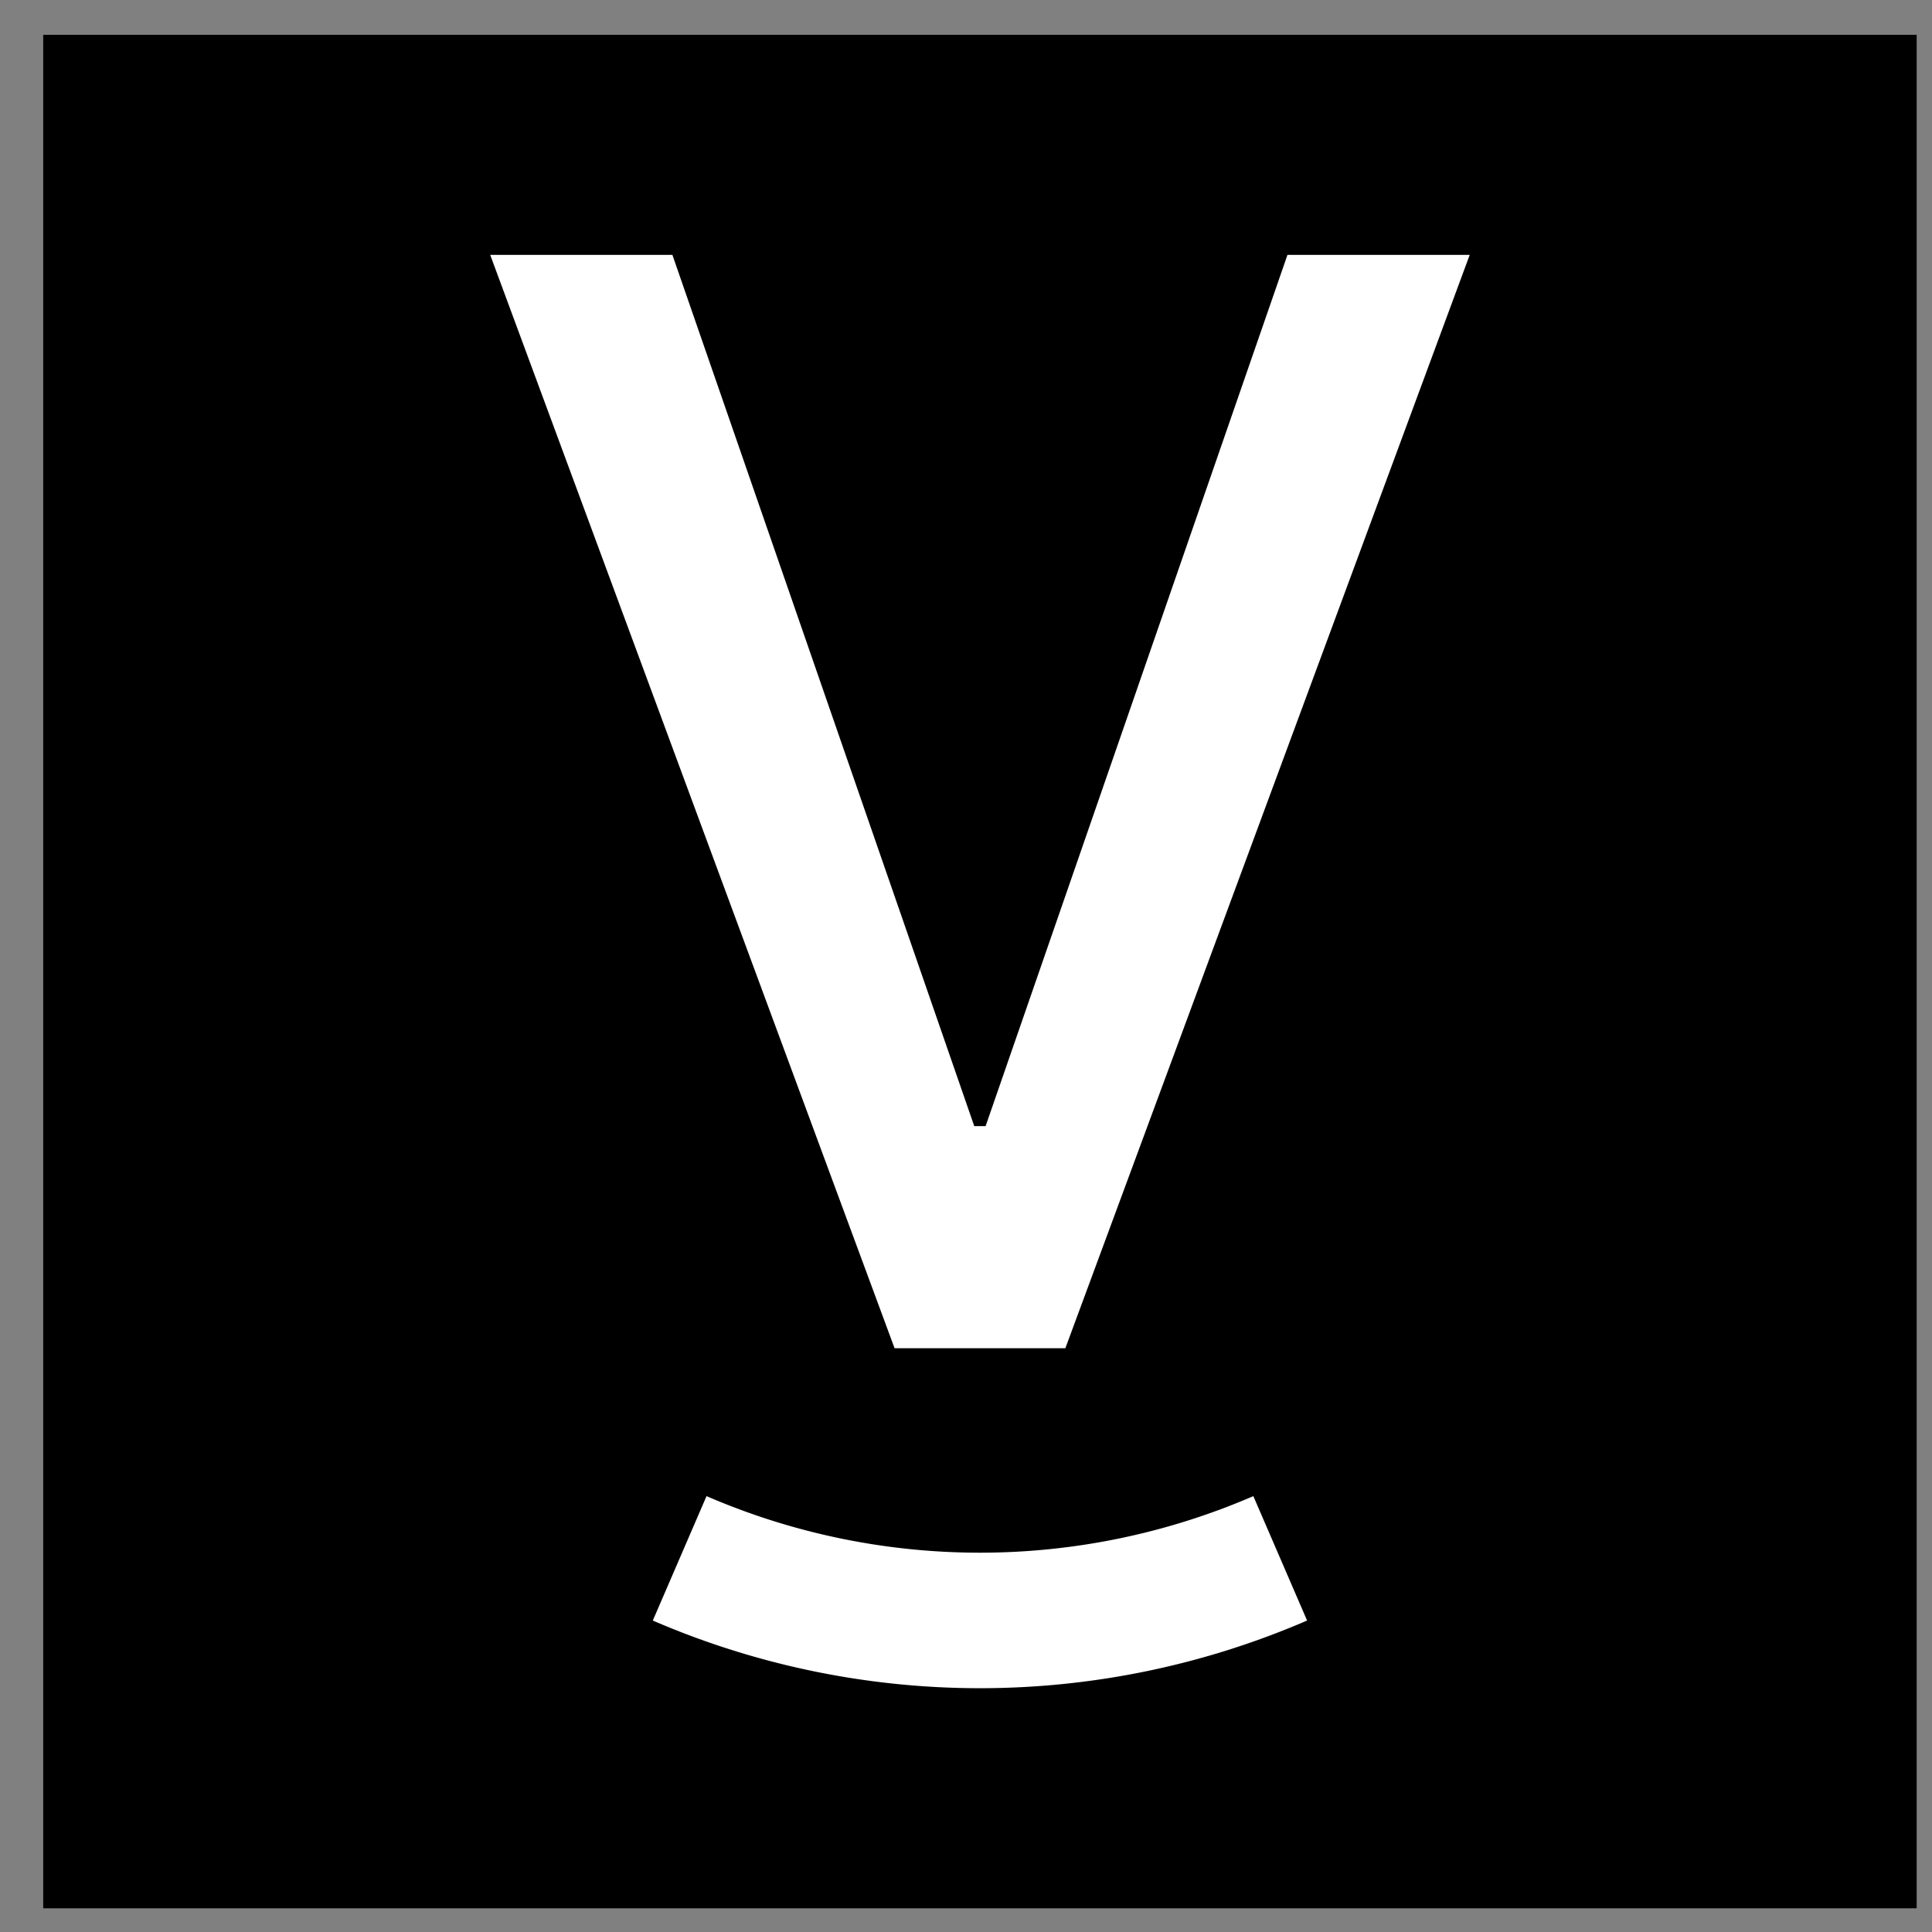 <svg xmlns="http://www.w3.org/2000/svg" width="33" height="33" fill="none"><rect width="100%" height="100%" fill="#808080" stroke="none"/><path fill="#000" d="M.738.595h32v32h-32z"/><path fill="#fff" d="m25.104 4.353-6.907 18.676H15.28L8.373 4.353h3.112l5.156 14.882h.194l5.156-14.882h3.113zM11.15 27.68a14.086 14.086 0 0 0 11.176 0l-.918-2.125a11.77 11.77 0 0 1-9.34 0l-.918 2.126z"/></svg>